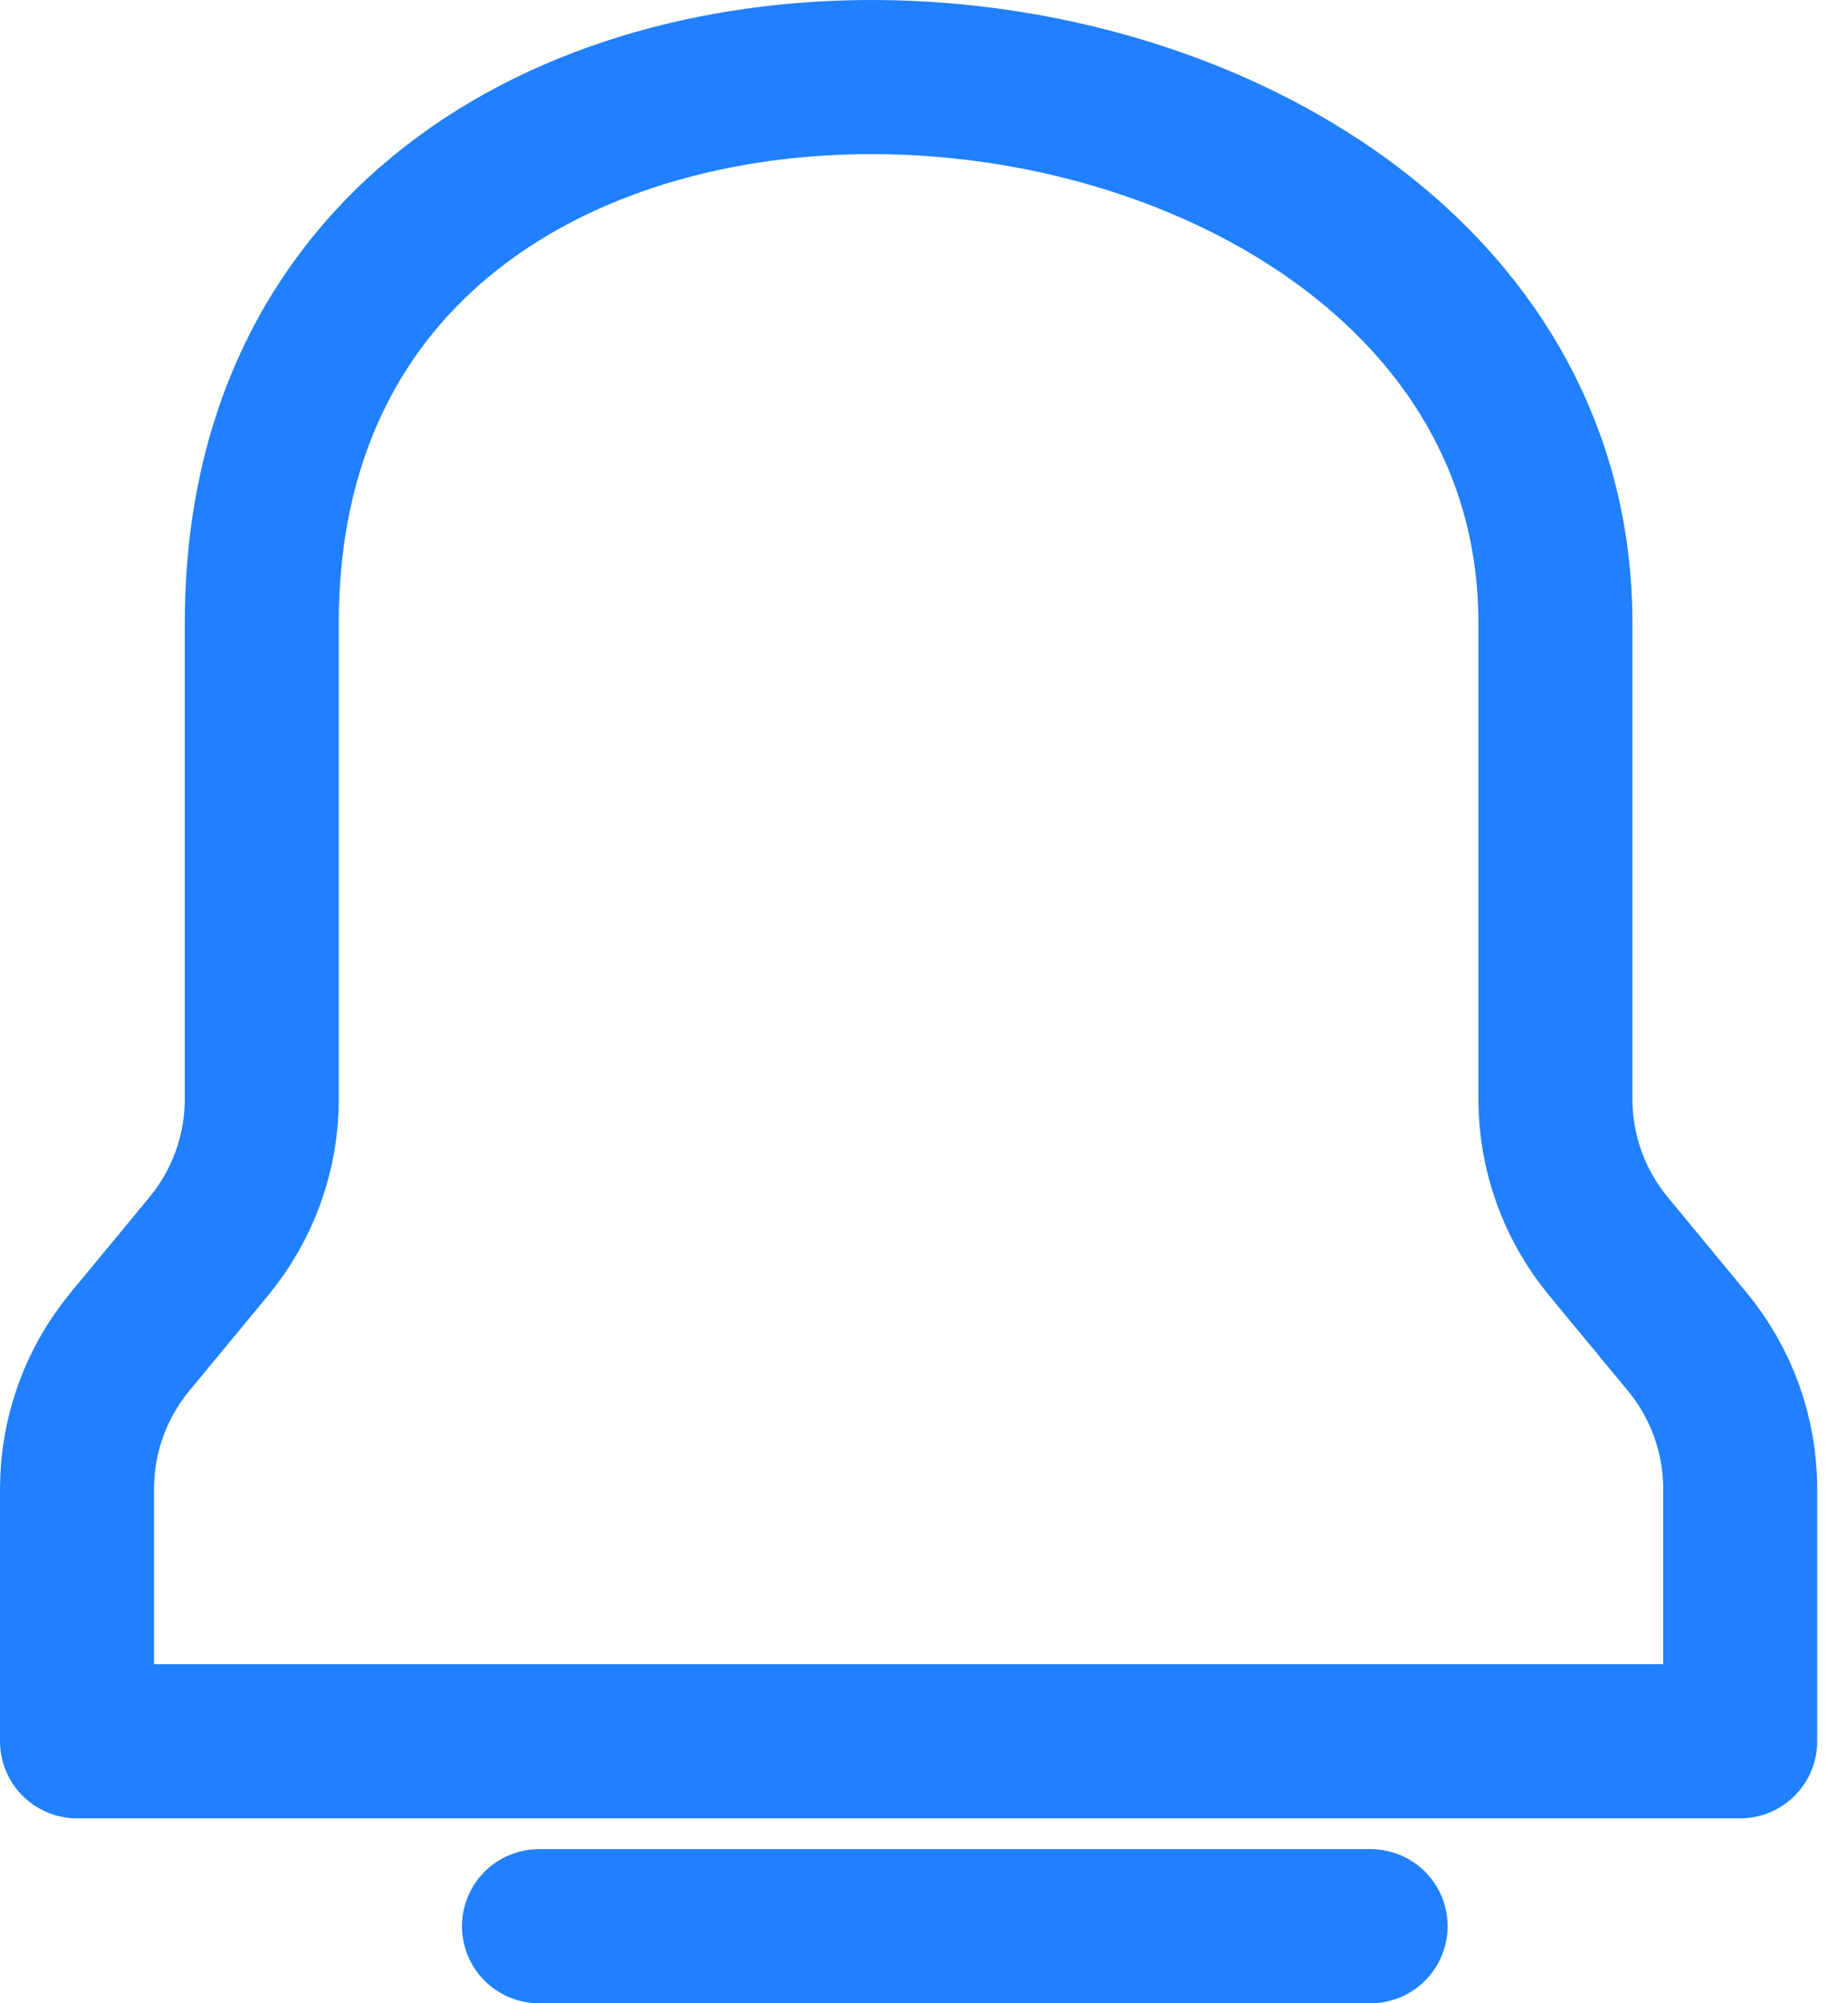 <svg width="24" height="26" viewBox="0 0 24 26" fill="none" xmlns="http://www.w3.org/2000/svg">
<path d="M22.6 22.6H1V19.325C1 18.628 1.243 17.951 1.688 17.414L2.712 16.175C3.157 15.637 3.4 14.961 3.4 14.263V8.086C3.4 -2.073 20.2 -0.623 20.2 8.086V14.263C20.2 14.961 20.443 15.637 20.888 16.175L21.912 17.414C22.357 17.951 22.6 18.628 22.6 19.325V22.6Z" stroke="#2080FD" stroke-width="2" stroke-linecap="round" stroke-linejoin="round"/>
<path d="M7 25H17.8" stroke="#2080FD" stroke-width="2" stroke-linecap="round" stroke-linejoin="round"/>
</svg>
